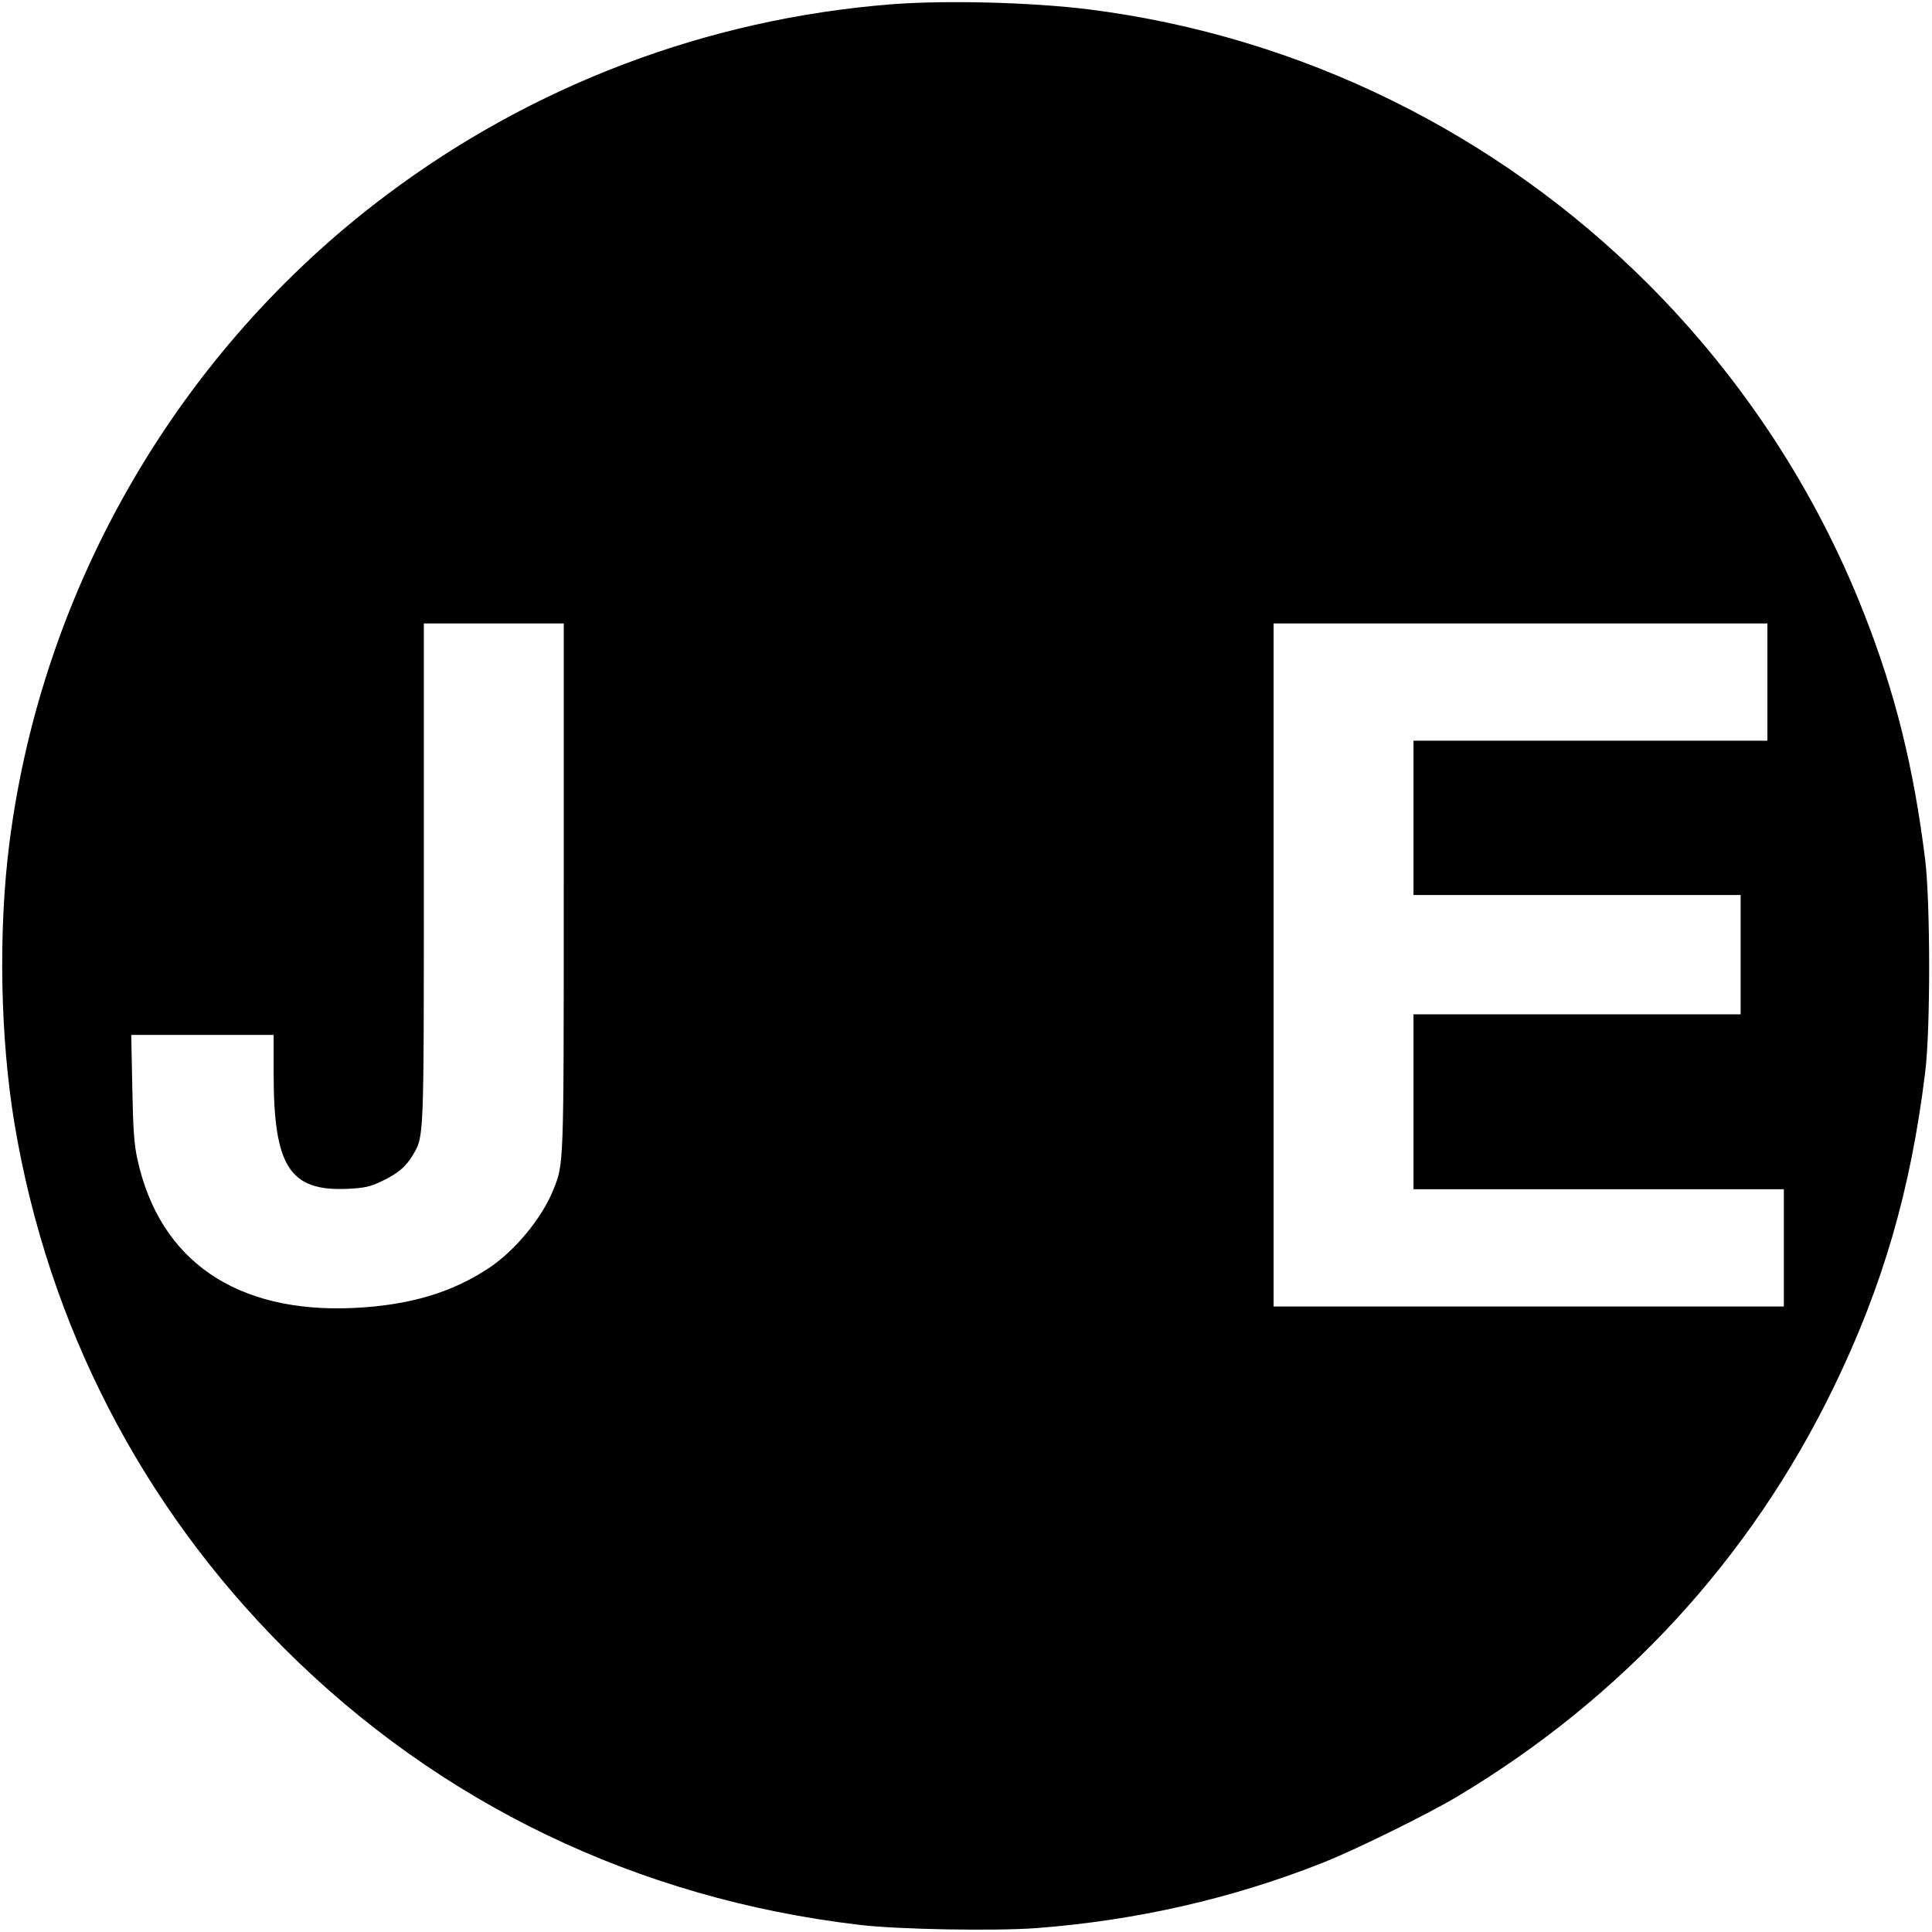 <?xml version="1.0" standalone="no"?>
<!DOCTYPE svg PUBLIC "-//W3C//DTD SVG 20010904//EN"
 "http://www.w3.org/TR/2001/REC-SVG-20010904/DTD/svg10.dtd">
<svg version="1.0" xmlns="http://www.w3.org/2000/svg"
 width="939pt" height="939pt" viewBox="0 0 939 939"
 preserveAspectRatio="xMidYMid meet">
<g transform="translate(0,939) scale(0.1,-0.1)"
fill="#000000" stroke="none">
<path d="M4330 9369 c-893 -71 -1741 -392 -2456 -930 -1004 -755 -1668 -1898
-1828 -3144 -55 -431 -45 -951 25 -1370 164 -974 615 -1850 1309 -2545 755
-755 1718 -1218 2795 -1345 190 -23 662 -31 863 -16 484 37 949 143 1387 316
160 63 511 236 659 324 802 480 1423 1155 1827 1986 240 494 376 961 446 1535
26 209 25 823 0 1030 -56 452 -146 814 -298 1200 -234 597 -593 1144 -1049
1600 -734 734 -1690 1204 -2715 1334 -279 35 -697 46 -965 25z m-1590 -4291
c0 -1384 1 -1342 -53 -1476 -54 -132 -181 -287 -305 -371 -181 -122 -389 -185
-662 -198 -571 -27 -944 229 -1052 722 -16 72 -21 142 -25 348 l-5 257 346 0
346 0 0 -189 c0 -451 78 -572 360 -559 81 4 108 10 161 35 80 37 122 72 156
130 54 92 53 62 53 1371 l0 1212 340 0 340 0 0 -1282z m5850 997 l0 -285 -860
0 -860 0 0 -375 0 -375 795 0 795 0 0 -290 0 -290 -795 0 -795 0 0 -425 0
-425 900 0 900 0 0 -285 0 -285 -1240 0 -1240 0 0 1660 0 1660 1200 0 1200 0
0 -285z"/>
</g>
</svg>
